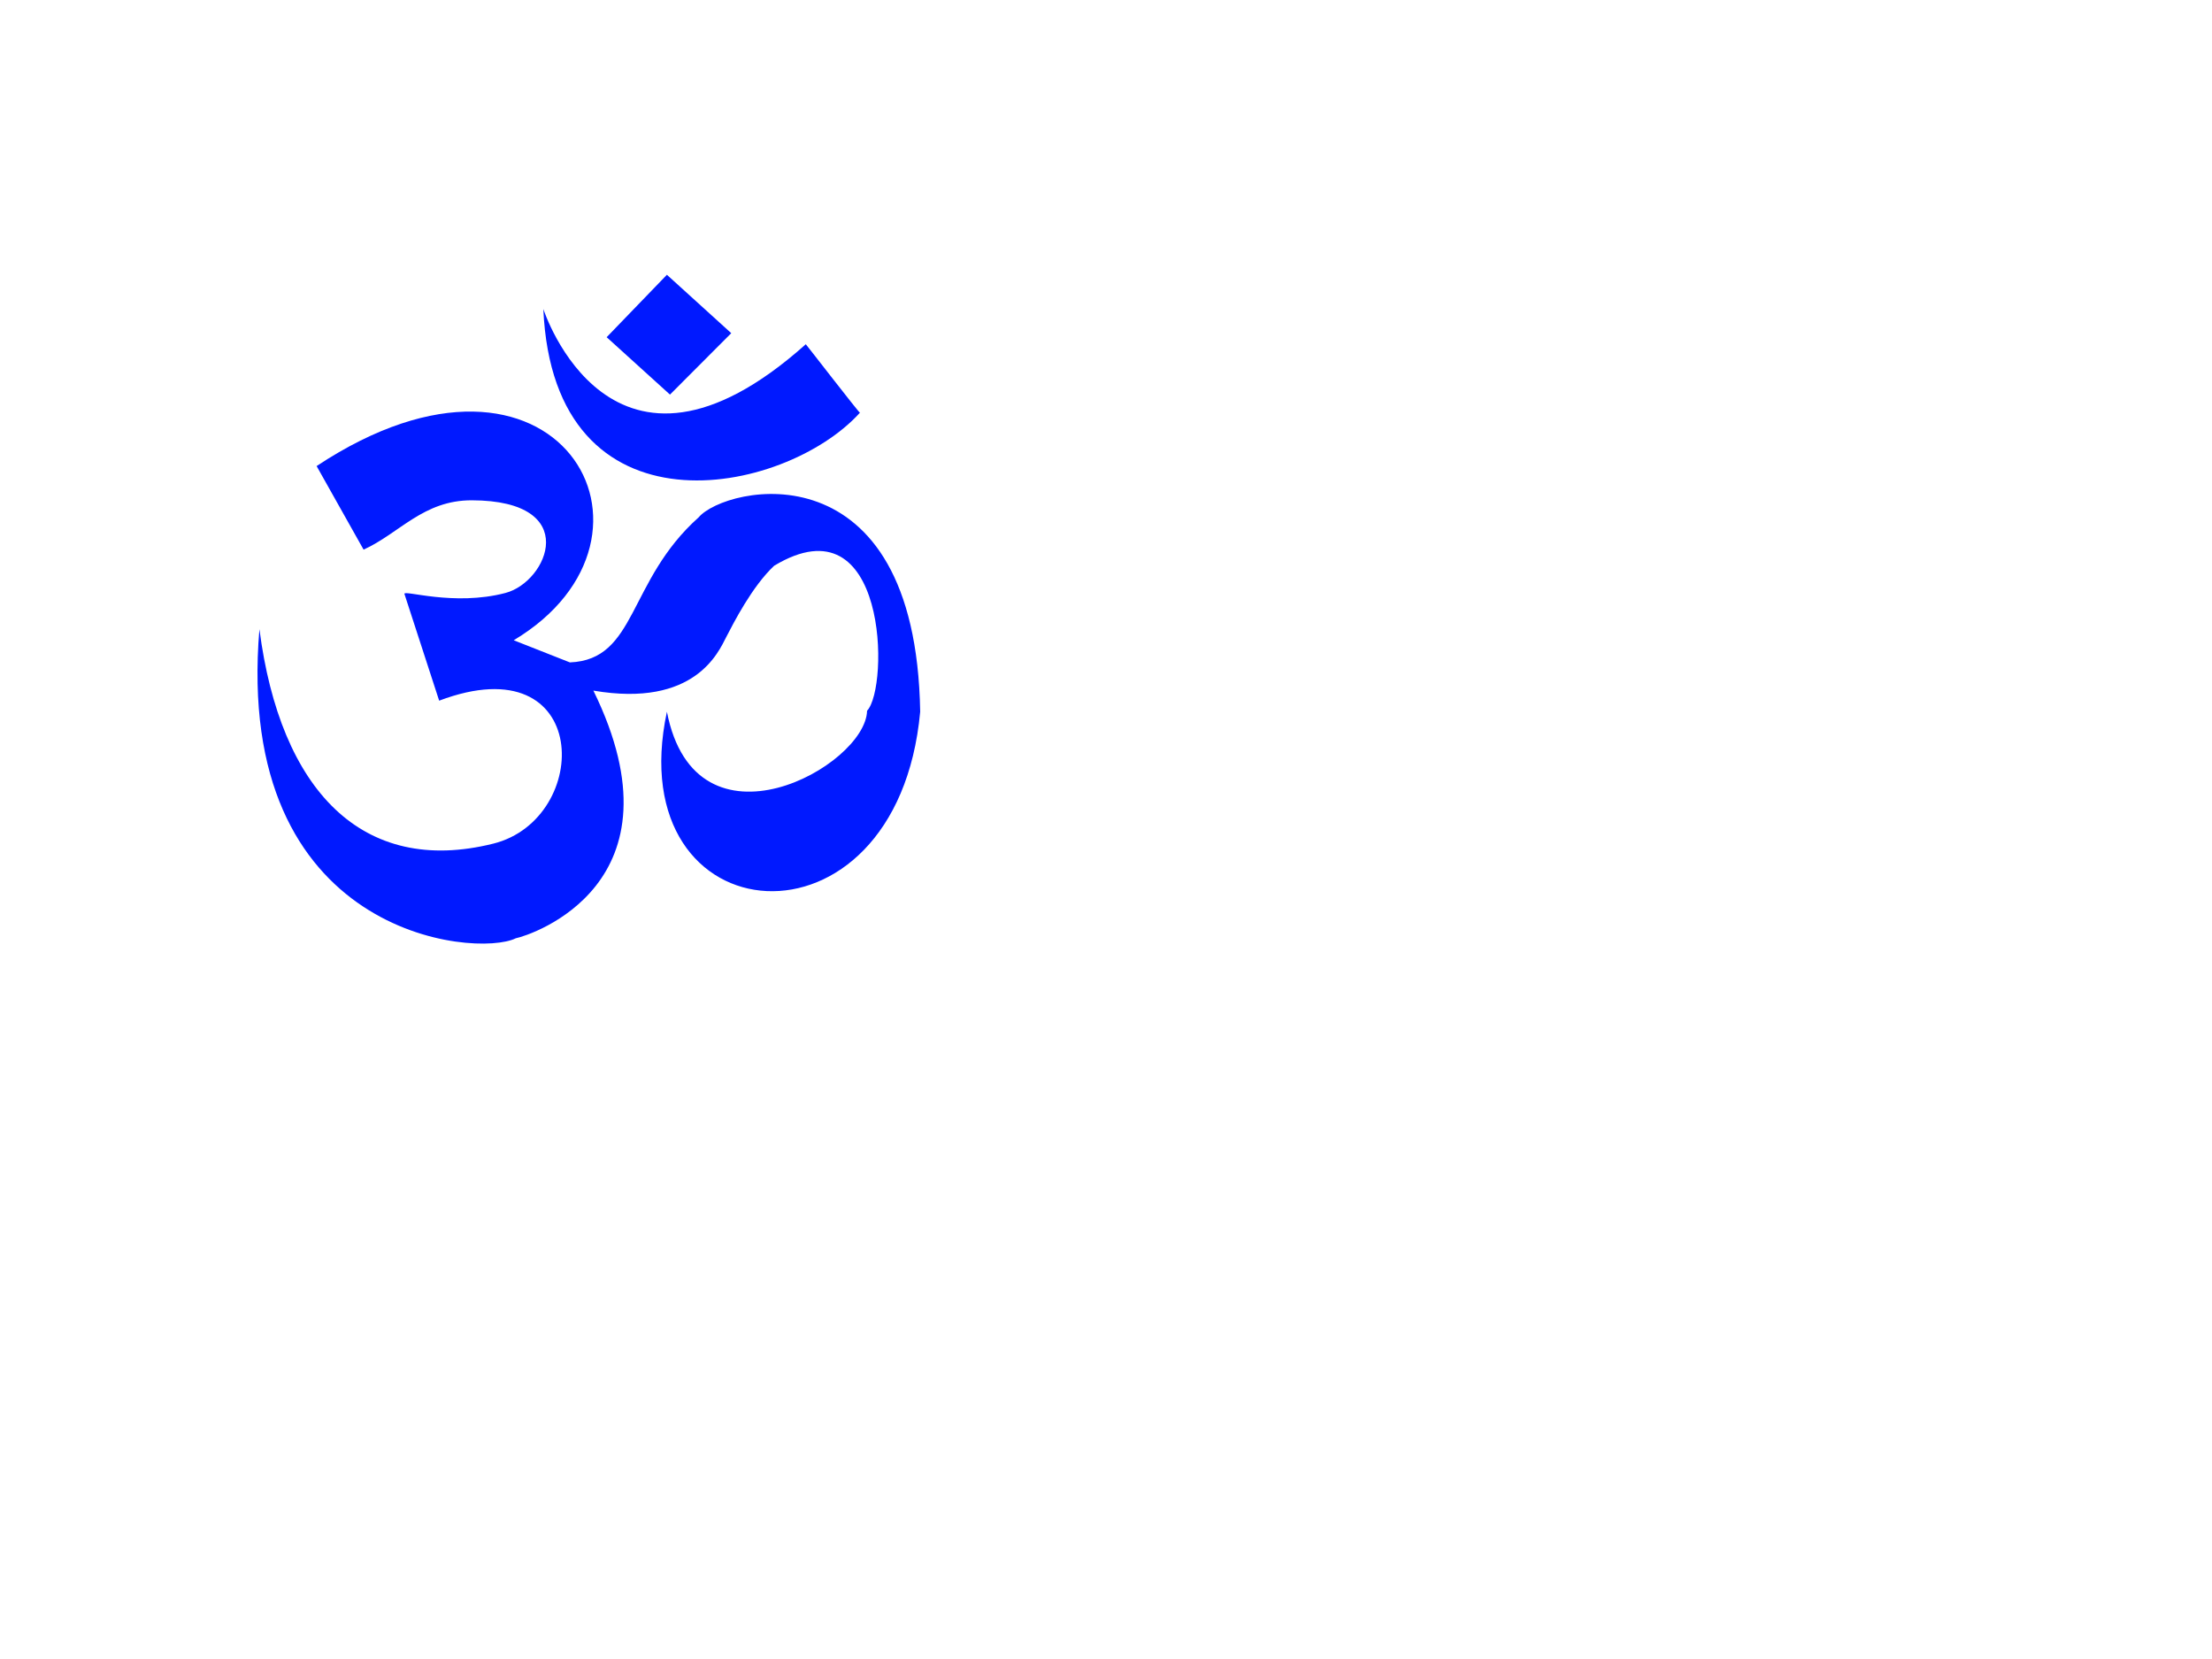 <?xml version="1.0"?><svg width="640" height="480" xmlns="http://www.w3.org/2000/svg">
 <g>
  <title>Layer 1</title>
  <g id="layer1">
   <path id="path2396" fill="#0019ff" d="m192.957,79.5l-17.433,18.062l18.32,16.605l17.729,-17.77l-18.616,-16.896z"/>
   <path id="path3168" fill="#0019ff" d="m157.203,89.405c0,0 19.502,60.592 75.94,10.196c0.295,0.291 15.365,19.809 15.661,19.809c-21.866,24.179 -88.646,37.288 -91.601,-30.005z"/>
   <path id="path3170" fill="#0019ff" d="m105.198,159.028l-13.593,-24.179c69.538,-46.028 107.164,20.392 57.029,50.397l16.252,6.409c19.408,-0.783 16.616,-23.53 37.232,-41.949c7.781,-9.225 62.84,-21.363 64.12,56.223c-6.697,72.828 -87.267,65.545 -73.281,0c8.372,43.017 57.522,15.828 57.916,-0.291c6.403,-6.7 6.008,-61.758 -26.889,-41.949c-6.402,6.02 -11.721,16.508 -13.888,20.683c-2.167,4.176 -9.012,20.465 -38.413,15.44c27.428,55.918 -17.997,70.763 -22.457,71.662c-11.521,5.715 -81.656,-0.467 -74.167,-89.433c6.008,46.61 29.775,71.507 67.666,62.049c28.684,-7.159 28.564,-58.068 -15.661,-41.366l-10.046,-30.879c-0.428,-1.314 14.231,3.669 29.253,-0.291c12.2,-3.216 22.28,-26.715 -9.751,-26.801c-14.033,-0.037 -20.881,9.516 -31.322,14.274z"/>
  </g>
 </g>
</svg>